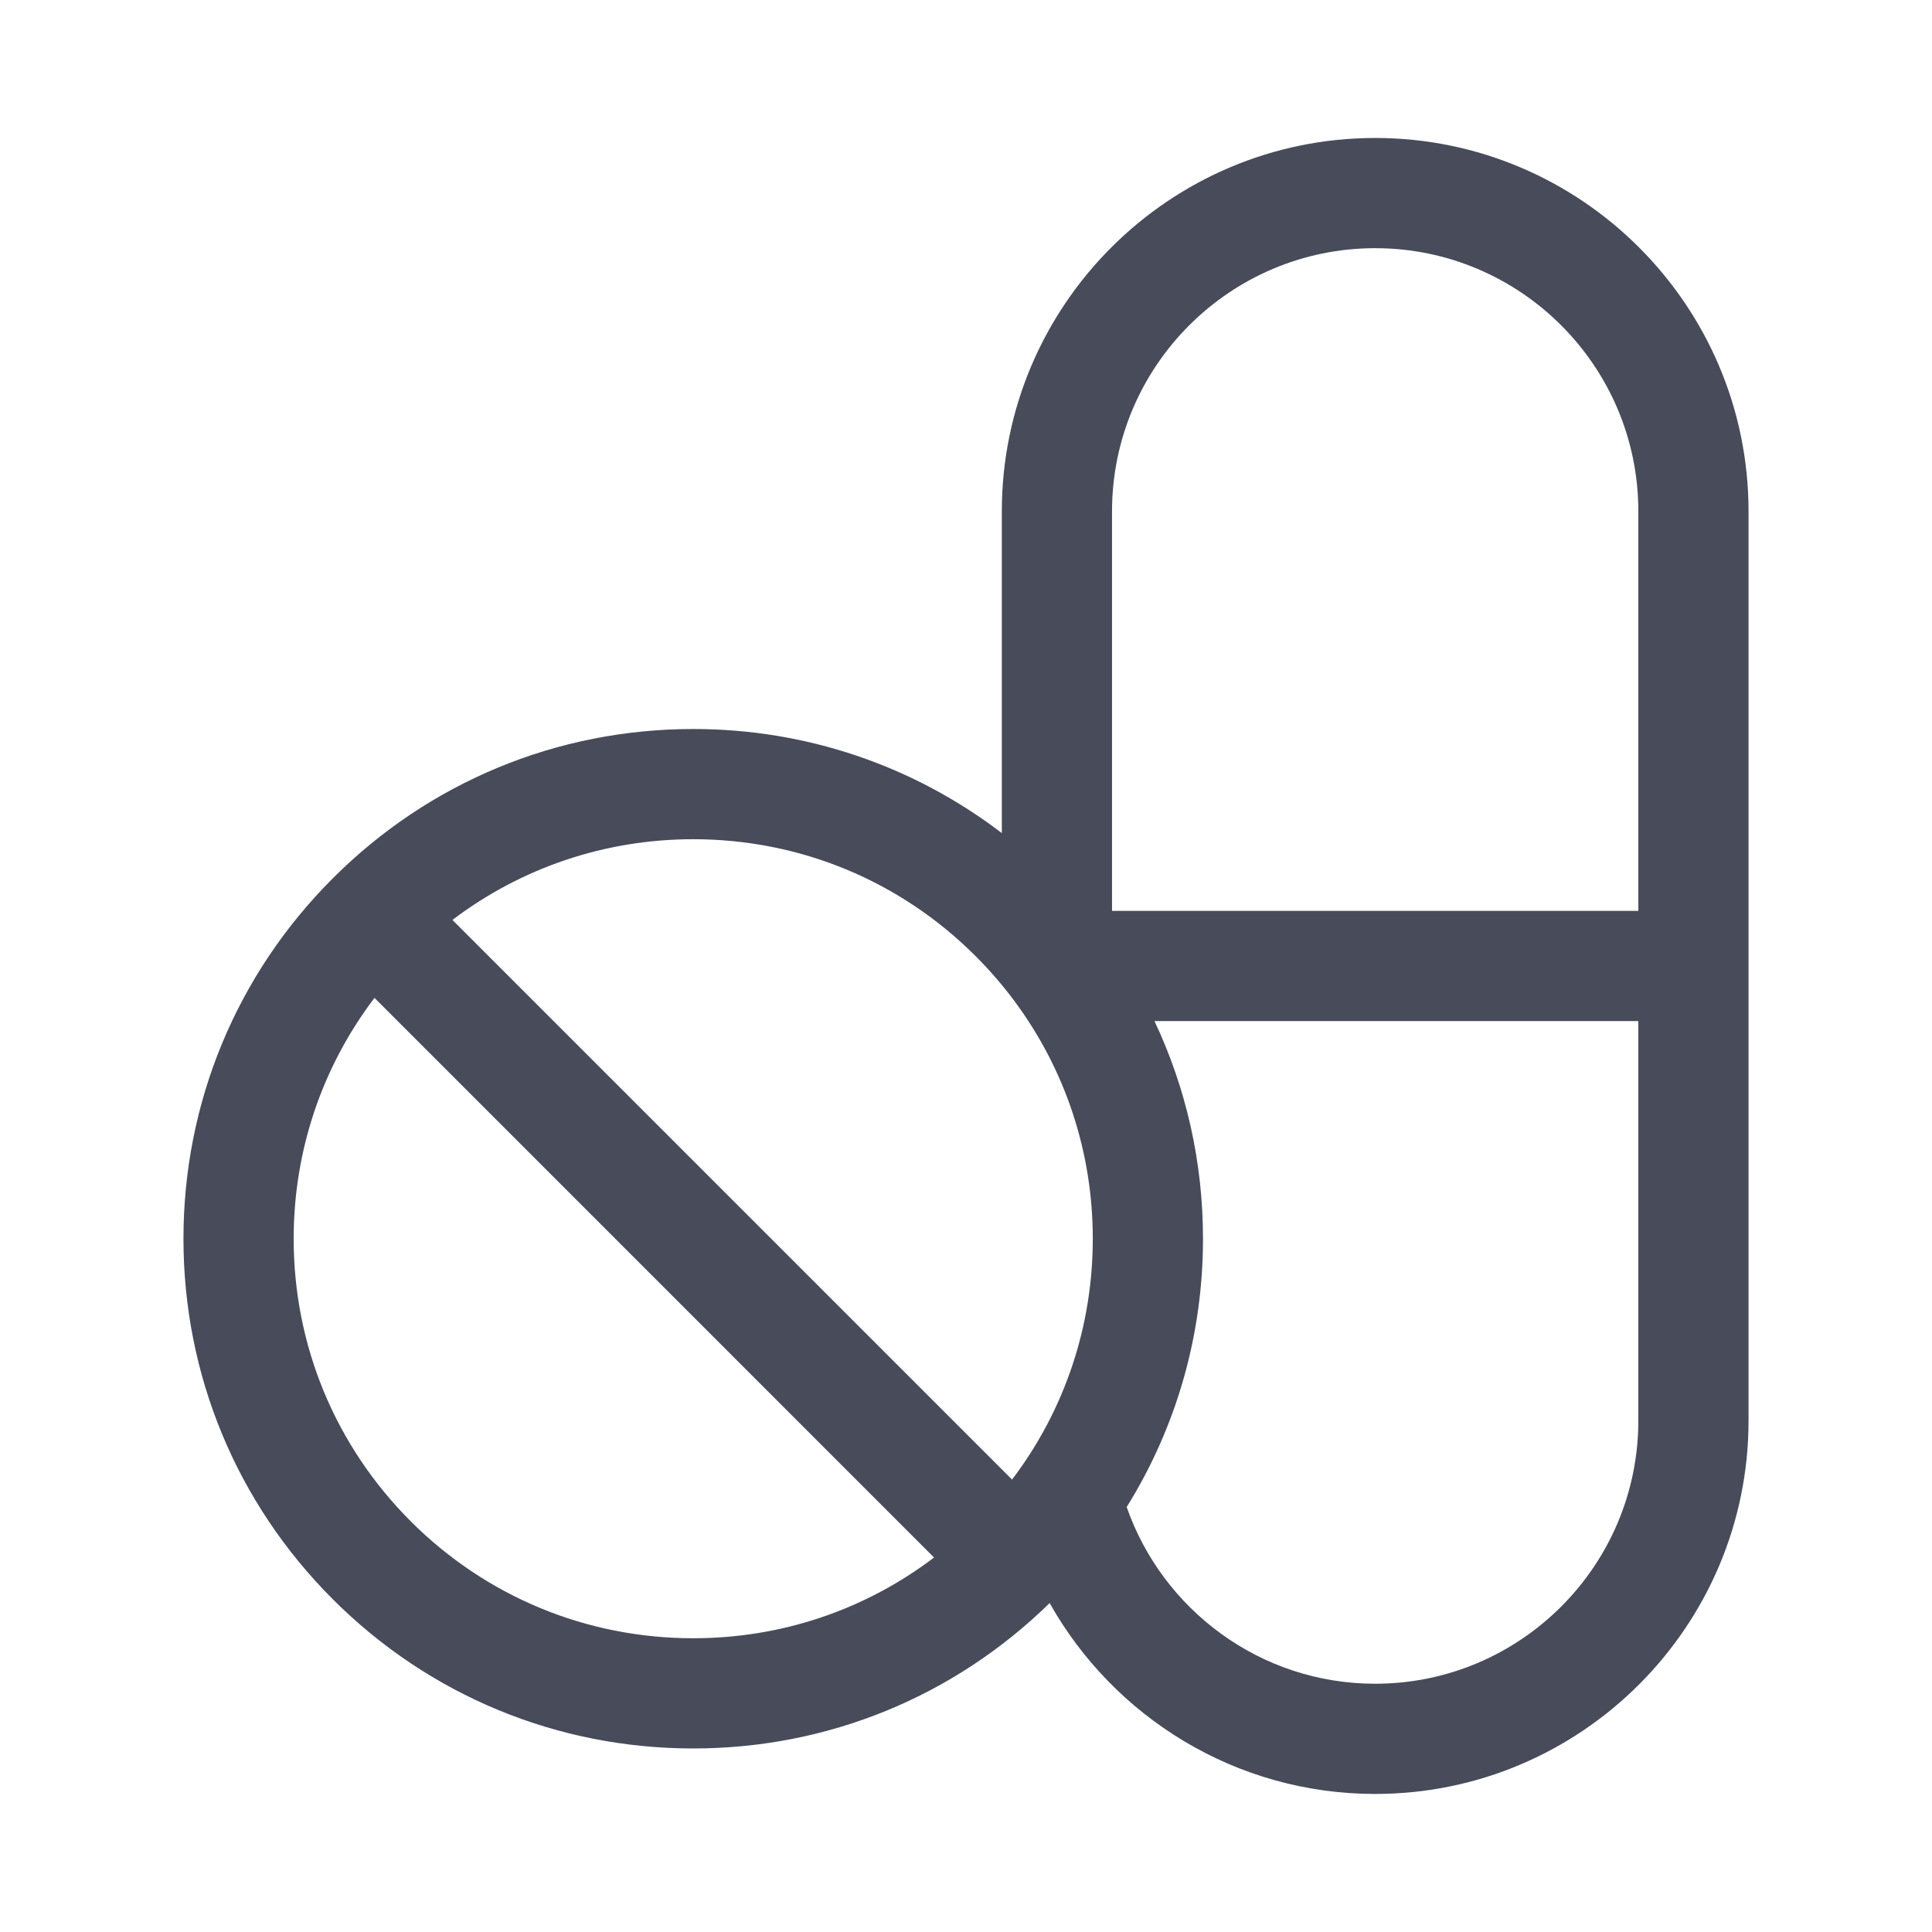<svg width="24" height="24" viewBox="0 0 24 24" fill="none" xmlns="http://www.w3.org/2000/svg">
<path d="M17.083 1.714C14.526 1.714 12.445 3.794 12.445 6.352V10.349C11.348 9.511 10.015 9.056 8.612 9.056C6.92 9.056 5.33 9.715 4.134 10.911C2.938 12.107 2.279 13.697 2.279 15.388C2.279 17.08 2.938 18.67 4.134 19.866C5.33 21.062 6.92 21.72 8.612 21.72C10.28 21.72 11.848 21.079 13.039 19.914C13.834 21.328 15.349 22.285 17.083 22.285C19.64 22.285 21.721 20.205 21.721 17.647V6.352C21.721 3.794 19.64 1.714 17.083 1.714ZM17.083 3.083C18.886 3.083 20.352 4.549 20.352 6.352V11.315H13.814V6.352C13.814 4.549 15.281 3.083 17.083 3.083ZM12.121 11.879C12.295 12.053 12.454 12.238 12.599 12.431C12.6 12.433 12.601 12.434 12.602 12.436C13.233 13.285 13.575 14.311 13.575 15.388C13.575 16.483 13.222 17.523 12.572 18.38L5.62 11.428C6.477 10.778 7.517 10.425 8.612 10.425C9.937 10.425 11.184 10.941 12.121 11.879ZM5.102 18.898C4.165 17.96 3.648 16.714 3.648 15.388C3.648 14.294 4.001 13.254 4.652 12.396L11.603 19.348C10.746 19.999 9.706 20.351 8.612 20.351C7.286 20.351 6.04 19.835 5.102 18.898ZM17.083 20.916C15.657 20.916 14.442 19.998 13.996 18.721C14.613 17.73 14.944 16.585 14.944 15.388C14.944 14.438 14.736 13.519 14.341 12.684H20.352V17.647C20.352 19.45 18.886 20.916 17.083 20.916Z" fill="#474B5A"/>
</svg>
